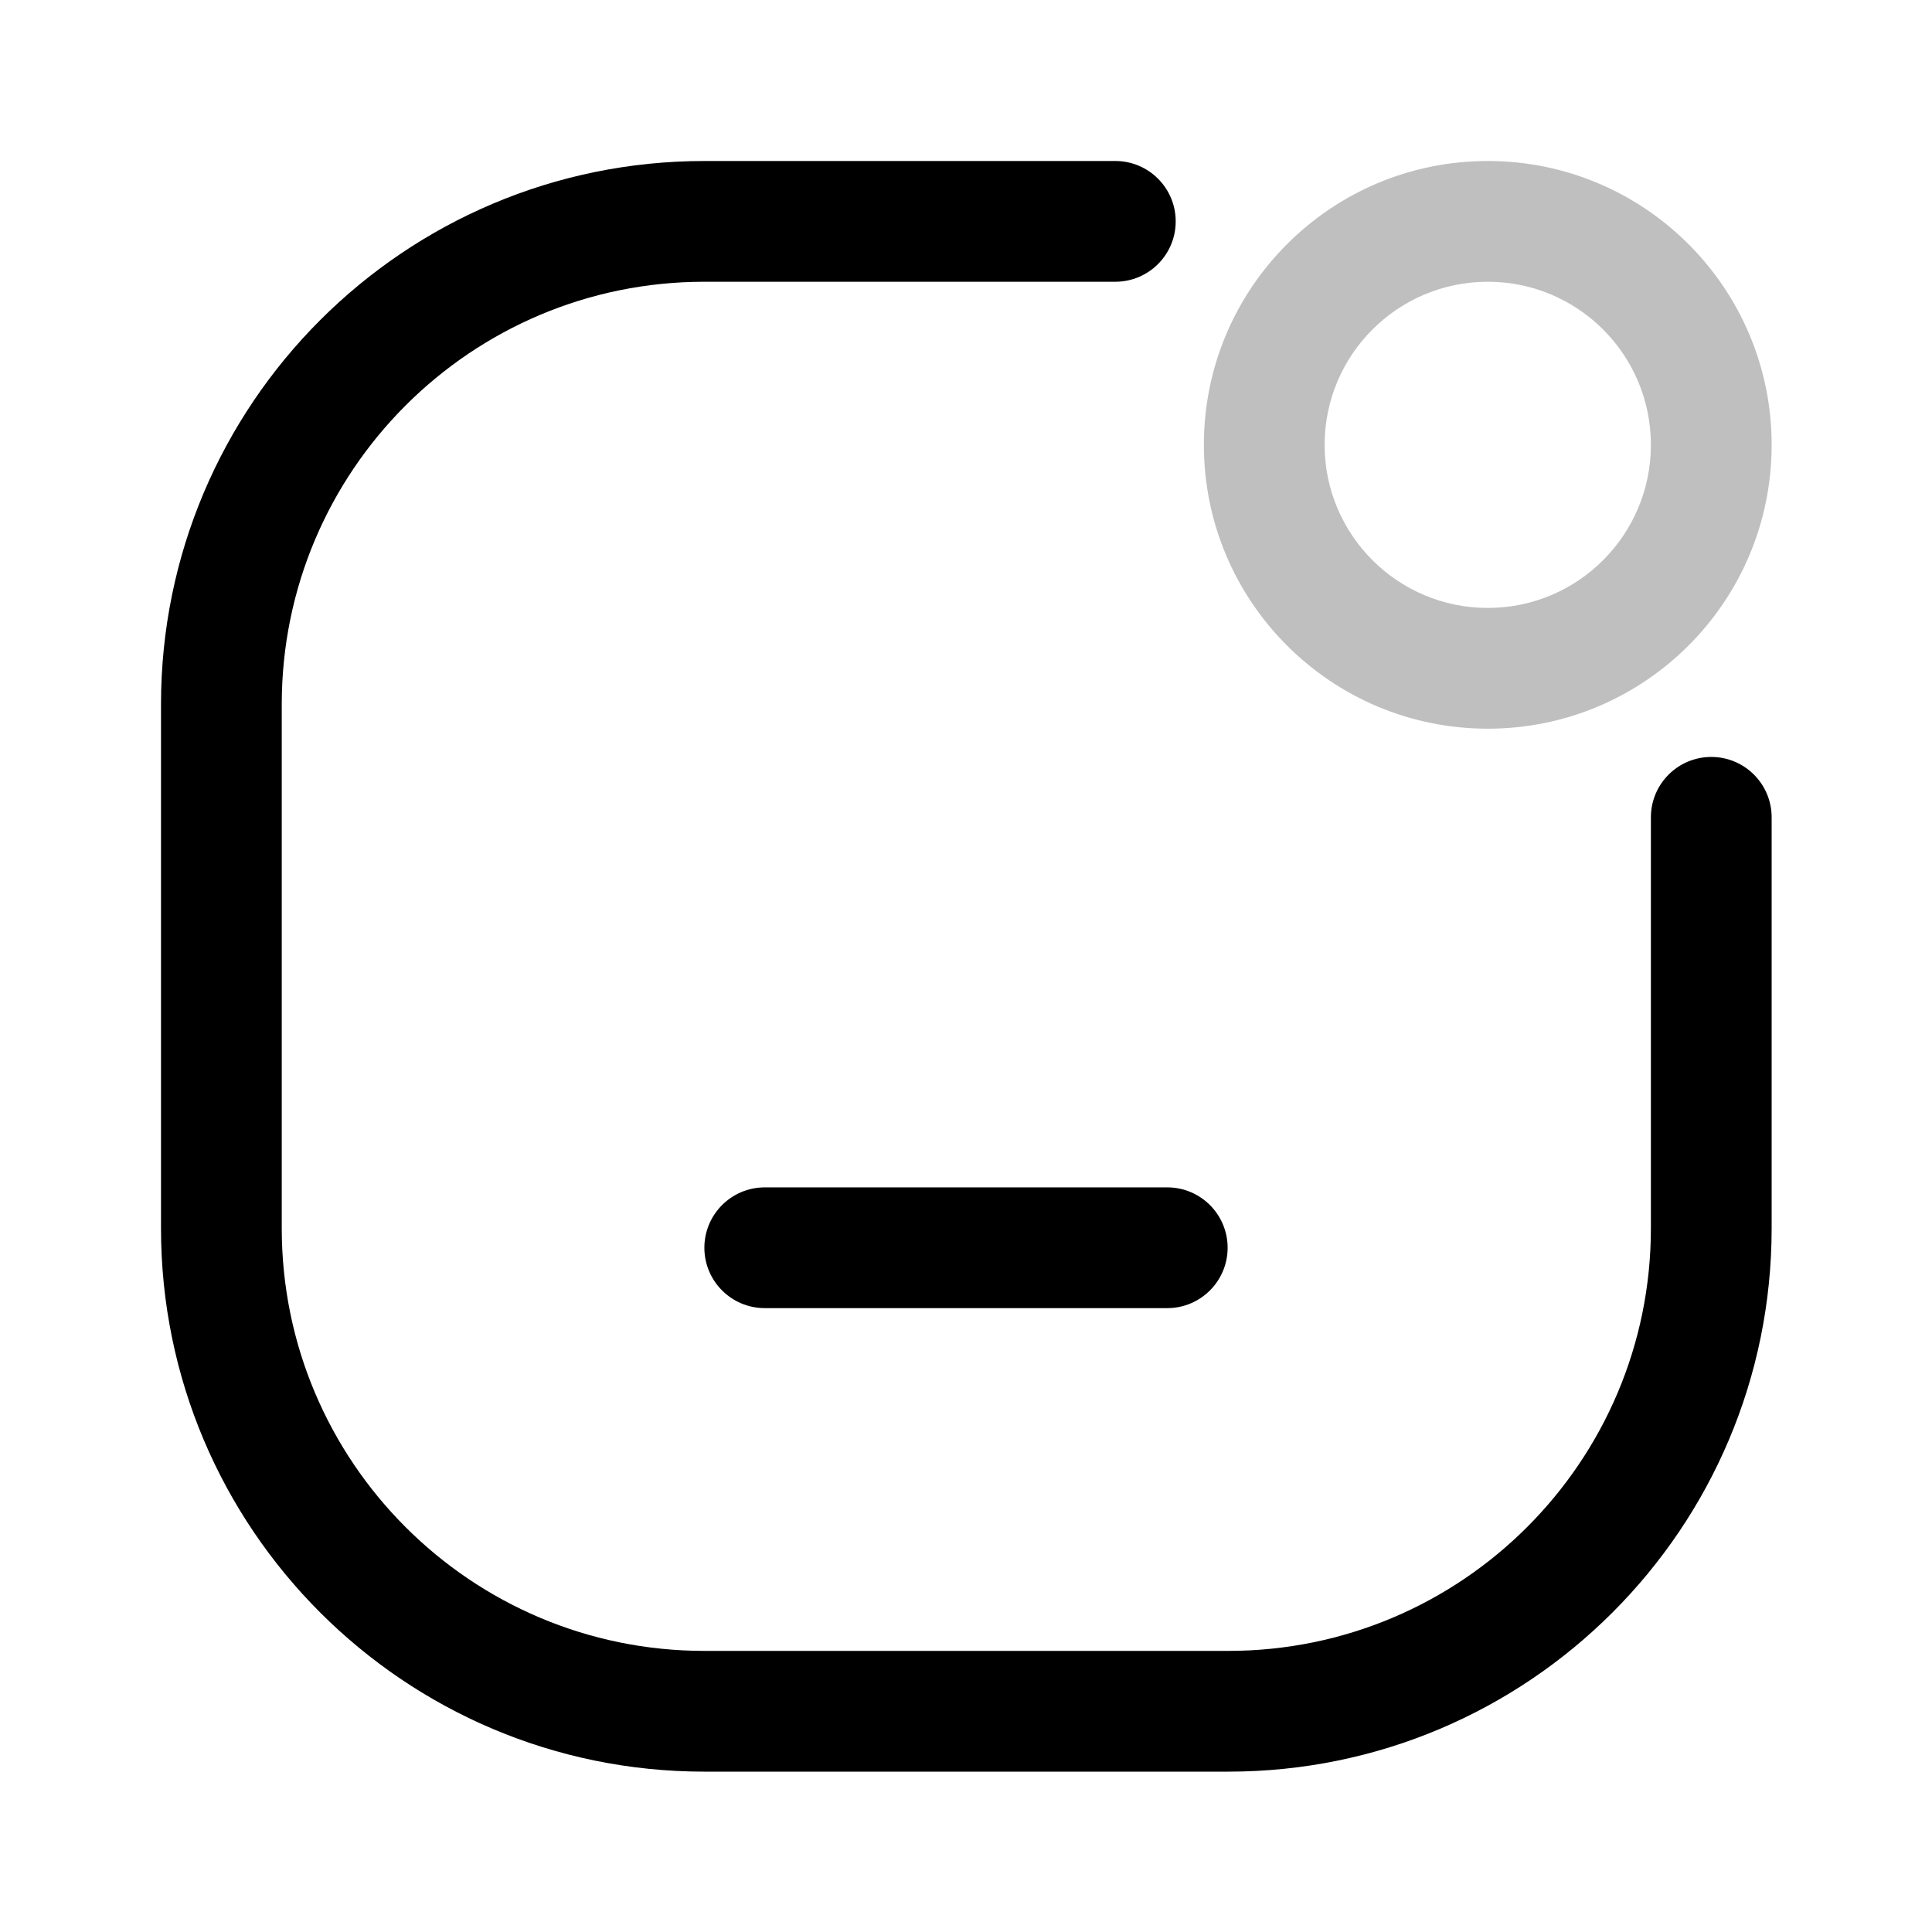 <?xml version="1.0" encoding="utf-8"?>
<svg width="800px" height="800px" viewBox="0 0 24 24" fill="none" xmlns="http://www.w3.org/2000/svg">
<g id="style=doutone">
<g id="notification-box-line">
<path id="vector (Stroke)" fill-rule="evenodd" clip-rule="evenodd" d="M8.75 3.5C5.851 3.5 3.5 5.85 3.5 8.75V15.258C3.5 18.157 5.851 20.508 8.75 20.508H15.258C18.157 20.508 20.508 18.157 20.508 15.258V10.153C20.508 9.739 20.844 9.403 21.258 9.403C21.672 9.403 22.008 9.739 22.008 10.153V15.258C22.008 18.986 18.986 22.008 15.258 22.008H8.75C5.022 22.008 2 18.986 2 15.258V8.75C2 5.022 5.022 2 8.75 2H13.855C14.269 2 14.605 2.336 14.605 2.75C14.605 3.164 14.269 3.5 13.855 3.5H8.75Z" fill="#000000"/>
<path id="vector (Stroke)_2" fill-rule="evenodd" clip-rule="evenodd" d="M8.75 15.5C8.75 15.086 9.086 14.75 9.5 14.75H14.5C14.914 14.75 15.25 15.086 15.25 15.5C15.25 15.914 14.914 16.25 14.5 16.25H9.5C9.086 16.25 8.75 15.914 8.75 15.5Z" fill="#000000"/>
<path id="vector (Stroke)_3" fill-rule="evenodd" clip-rule="evenodd" d="M18.482 3.5C17.363 3.5 16.455 4.407 16.455 5.526C16.455 6.645 17.363 7.552 18.482 7.552C19.601 7.552 20.508 6.645 20.508 5.526C20.508 4.407 19.601 3.5 18.482 3.5ZM14.955 5.526C14.955 3.579 16.534 2 18.482 2C20.429 2 22.008 3.579 22.008 5.526C22.008 7.474 20.429 9.052 18.482 9.052C16.534 9.052 14.955 7.474 14.955 5.526Z" fill="#BFBFBF"/>
</g>
</g>
</svg>